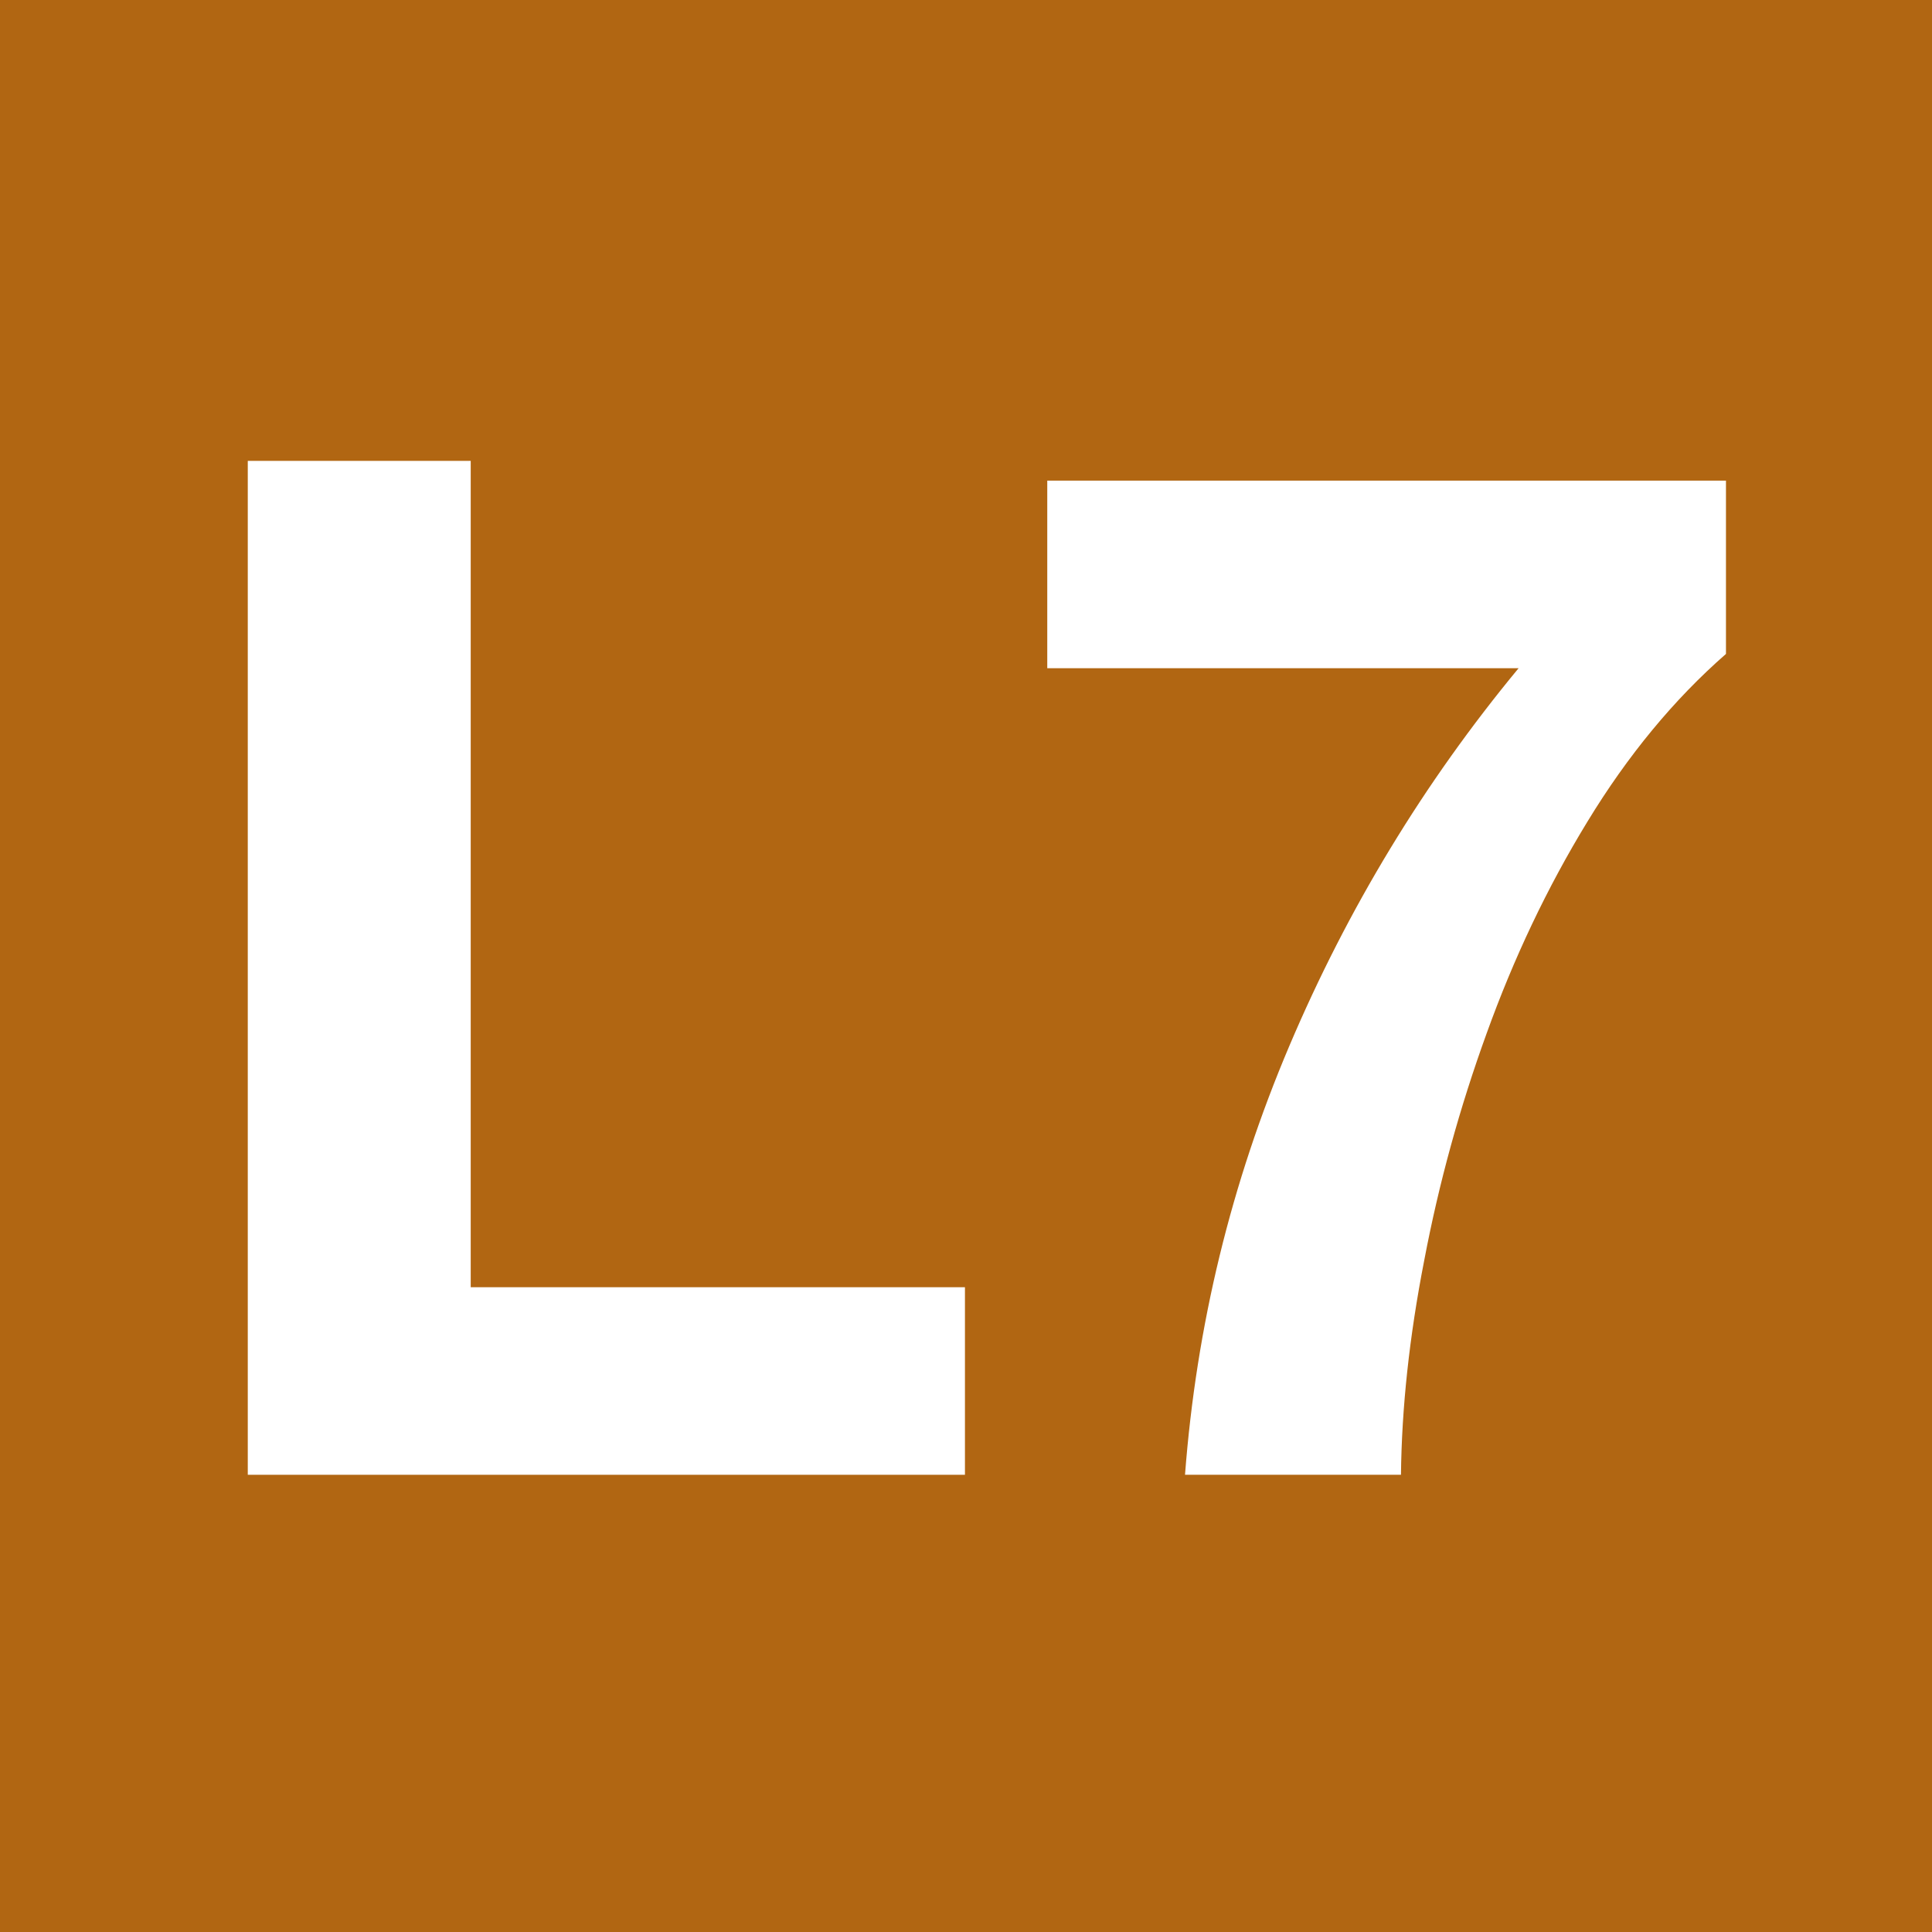<?xml version="1.0" encoding="utf-8"?>
<!-- Generator: Adobe Illustrator 23.0.1, SVG Export Plug-In . SVG Version: 6.00 Build 0)  -->
<svg version="1.1"
	 id="svg21844" inkscape:output_extension="org.inkscape.output.svg.inkscape" inkscape:version="0.46" sodipodi:docname="L7.svg" sodipodi:version="0.32" xmlns:cc="http://creativecommons.org/ns#" xmlns:dc="http://purl.org/dc/elements/1.1/" xmlns:inkscape="http://www.inkscape.org/namespaces/inkscape" xmlns:rdf="http://www.w3.org/1999/02/22-rdf-syntax-ns#" xmlns:sodipodi="http://sodipodi.sourceforge.net/DTD/sodipodi-0.dtd" xmlns:svg="http://www.w3.org/2000/svg"
	 xmlns="http://www.w3.org/2000/svg" xmlns:xlink="http://www.w3.org/1999/xlink" x="0px" y="0px" width="64px" height="64px"
	 viewBox="0 0 64 64" enable-background="new 0 0 64 64" xml:space="preserve">
<g>
	<rect fill-rule="evenodd" clip-rule="evenodd" fill="#B16612" width="64" height="64"/>
	<polygon fill="#FFFFFF" points="15.593,15.267 15.593,42.641 31.965,42.641 31.965,48.854 8.208,48.854 8.208,15.267 	"/>
	<path fill="#FFFFFF" d="M52.588,27.214c-1.341,2.195-2.446,4.534-3.338,7.009c-0.897,2.47-1.587,4.983-2.069,7.52
		c-0.497,2.542-0.748,4.901-0.772,7.11h-7.154c0.376-4.93,1.524-9.657,3.458-14.21c1.93-4.544,4.452-8.712,7.593-12.508H34.692
		v-6.213h22.483v5.74C55.453,23.168,53.924,25.02,52.588,27.214"/>
</g>
</svg>
